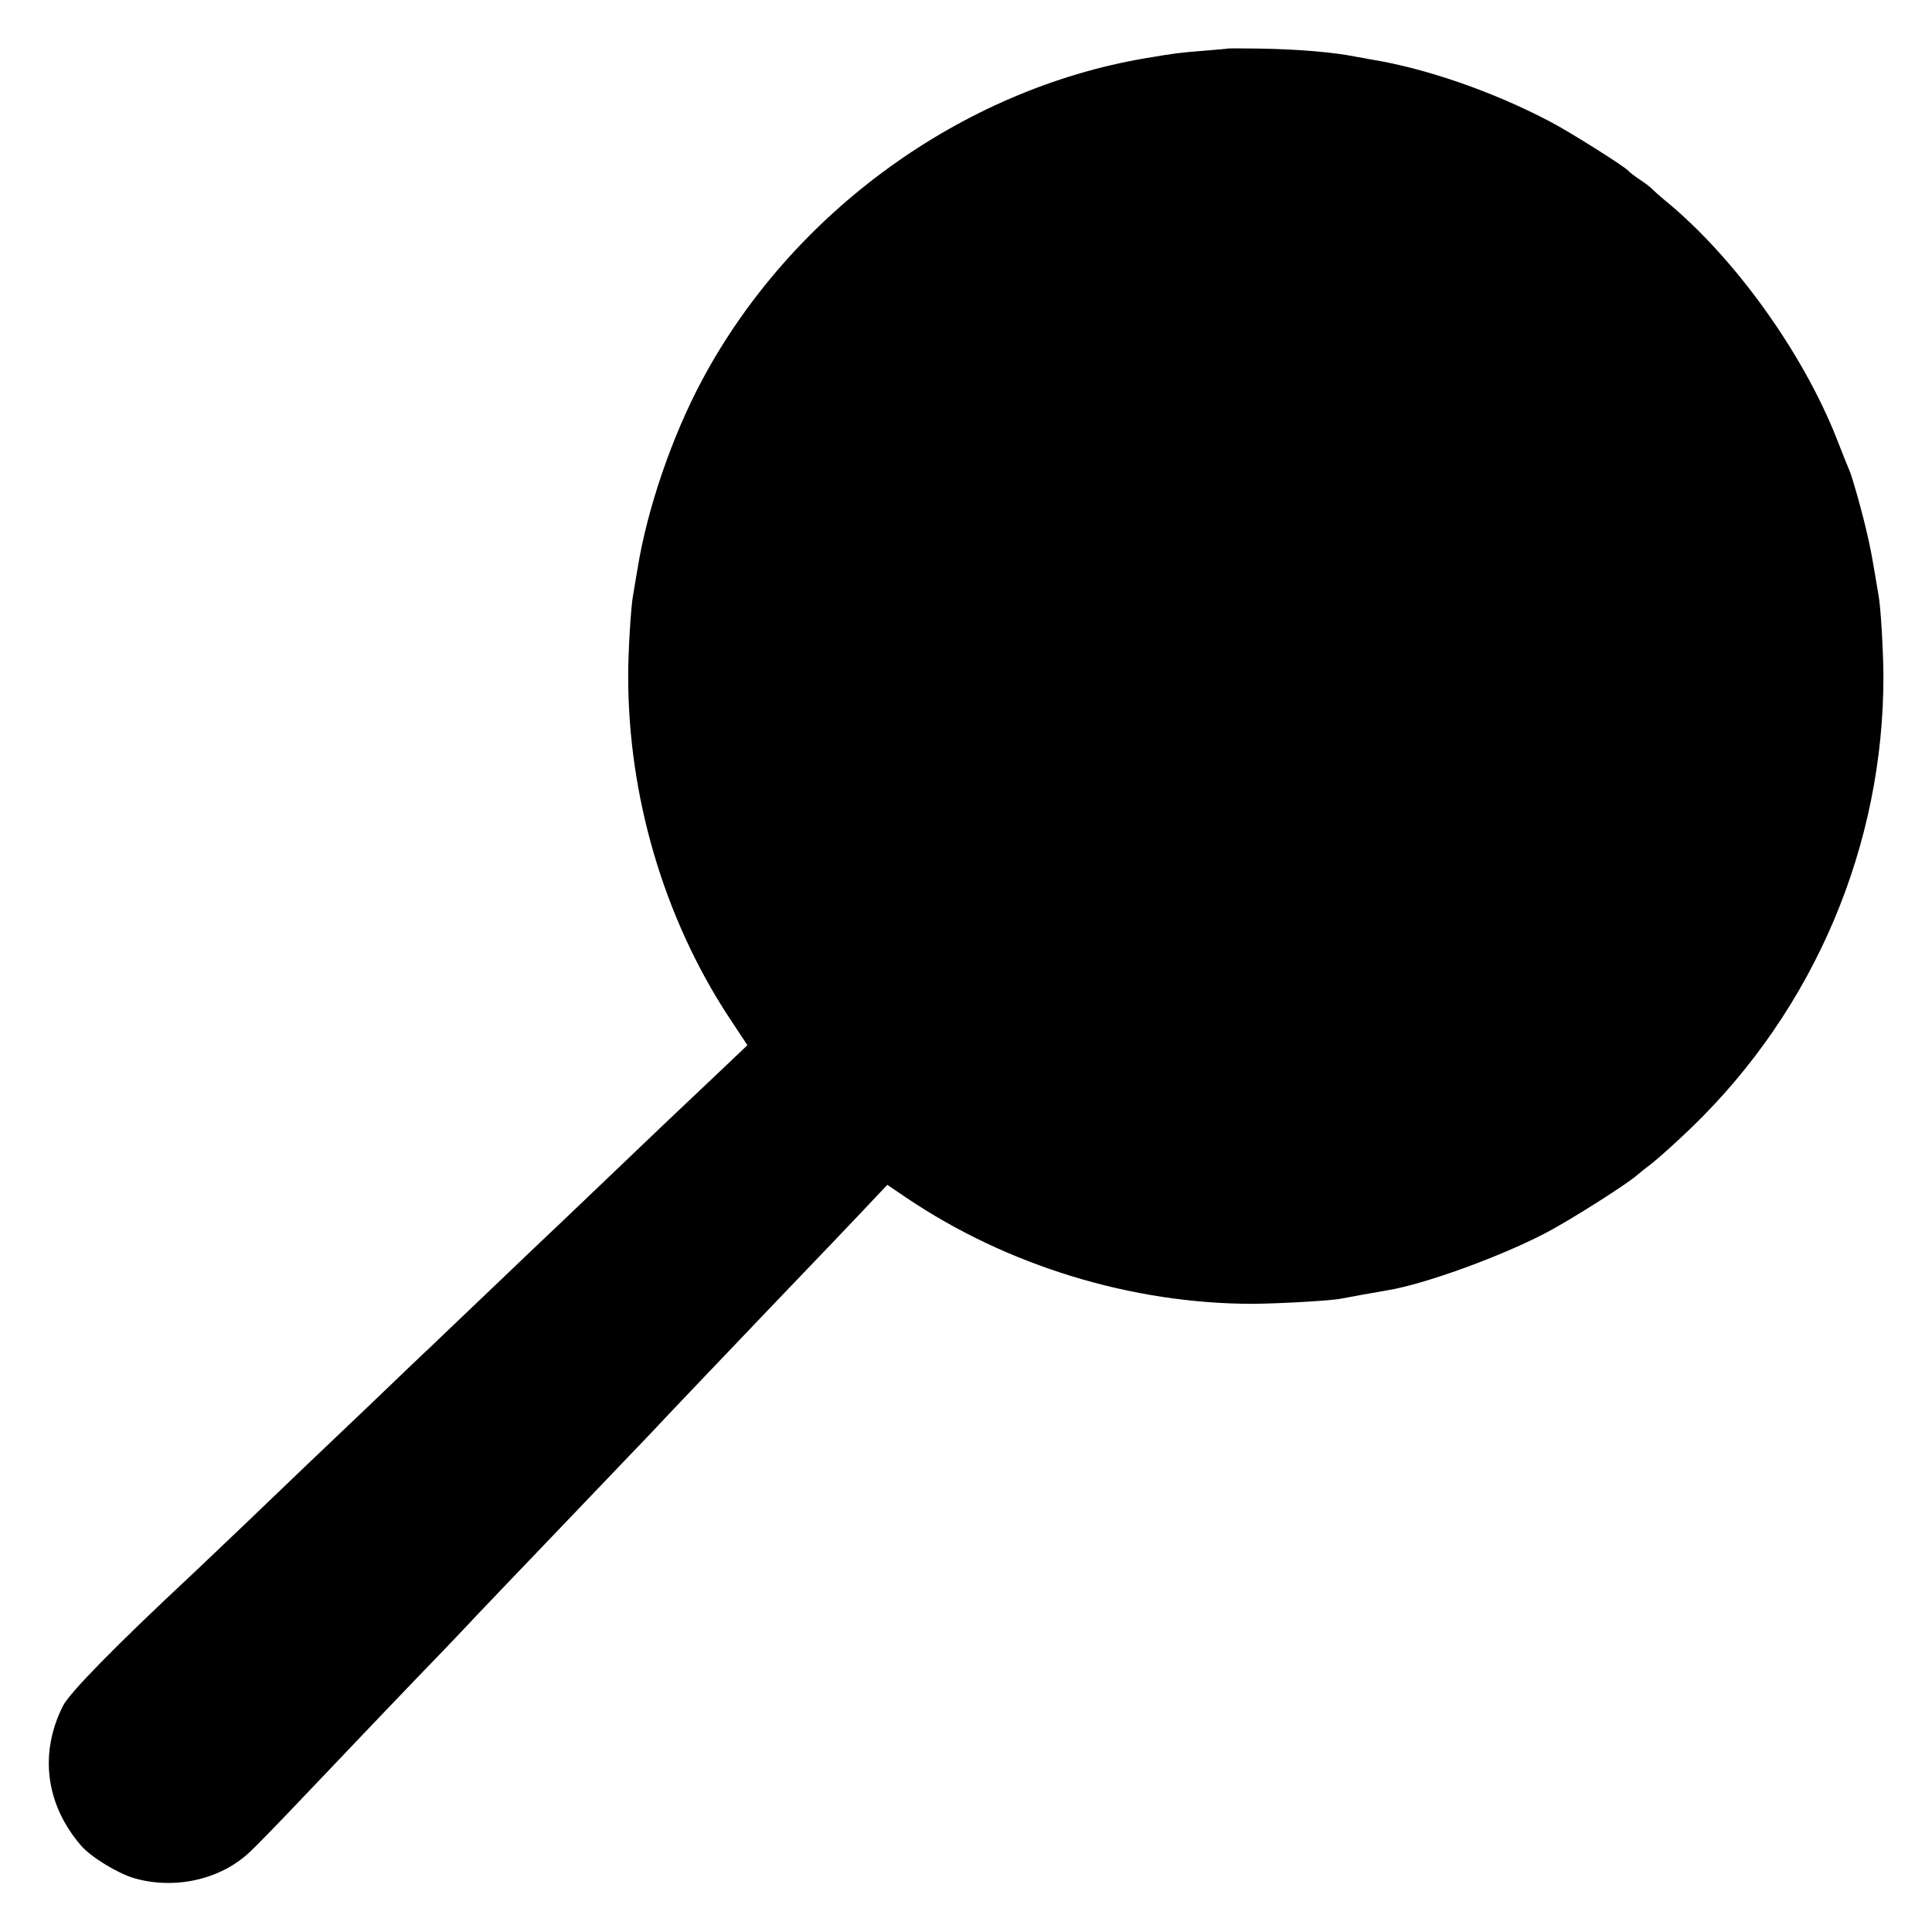 <?xml version="1.0" standalone="no"?>
<!DOCTYPE svg PUBLIC "-//W3C//DTD SVG 20010904//EN"
        "http://www.w3.org/TR/2001/REC-SVG-20010904/DTD/svg10.dtd">
<svg version="1.0" xmlns="http://www.w3.org/2000/svg"
     width="700pt" height="700pt" viewBox="0 0 700 700"
     preserveAspectRatio="xMidYMid meet">
    <g transform="translate(0,700) scale(0.1,-0.1)"
       fill="#000000" stroke="none">
        <path d="M4447 6824 c-1 -1 -40 -4 -87 -8 -87 -7 -97 -8 -210 -27 -666 -113
-1280 -558 -1605 -1164 -110 -205 -200 -468 -235 -685 -7 -41 -14 -84 -16 -95
-8 -41 -18 -203 -18 -295 0 -435 129 -874 362 -1231 l70 -106 -120 -114 c-157
-148 -182 -172 -387 -368 -96 -91 -190 -182 -211 -201 -20 -19 -117 -111 -215
-205 -98 -93 -196 -187 -219 -209 -23 -21 -122 -116 -220 -210 -99 -94 -201
-191 -227 -216 -26 -25 -122 -117 -214 -205 -92 -88 -184 -175 -204 -194 -270
-252 -439 -424 -463 -472 -86 -171 -63 -355 64 -504 35 -42 133 -102 194 -120
146 -42 310 -6 416 92 18 16 105 105 193 198 88 92 178 187 200 210 22 23 119
125 216 226 98 101 194 202 214 224 40 42 119 125 413 432 100 105 199 208
219 229 32 35 299 315 428 450 130 135 354 370 390 409 l40 42 71 -48 c364
-245 814 -383 1254 -383 97 1 283 11 320 19 26 5 113 21 167 30 134 22 407
121 572 207 87 45 301 181 332 210 8 7 32 26 53 42 22 17 87 75 144 130 446
430 698 1024 696 1641 -1 97 -10 250 -18 290 -2 11 -7 40 -11 65 -14 82 -16
95 -31 160 -17 75 -51 196 -63 225 -5 11 -26 63 -46 115 -124 315 -375 663
-625 866 -19 16 -39 34 -45 40 -5 6 -26 22 -45 34 -19 13 -37 27 -40 31 -11
14 -210 140 -285 179 -205 108 -450 193 -650 225 -16 3 -41 8 -55 10 -79 16
-210 27 -348 29 -63 1 -114 1 -115 0z"/>
    </g>
</svg>
